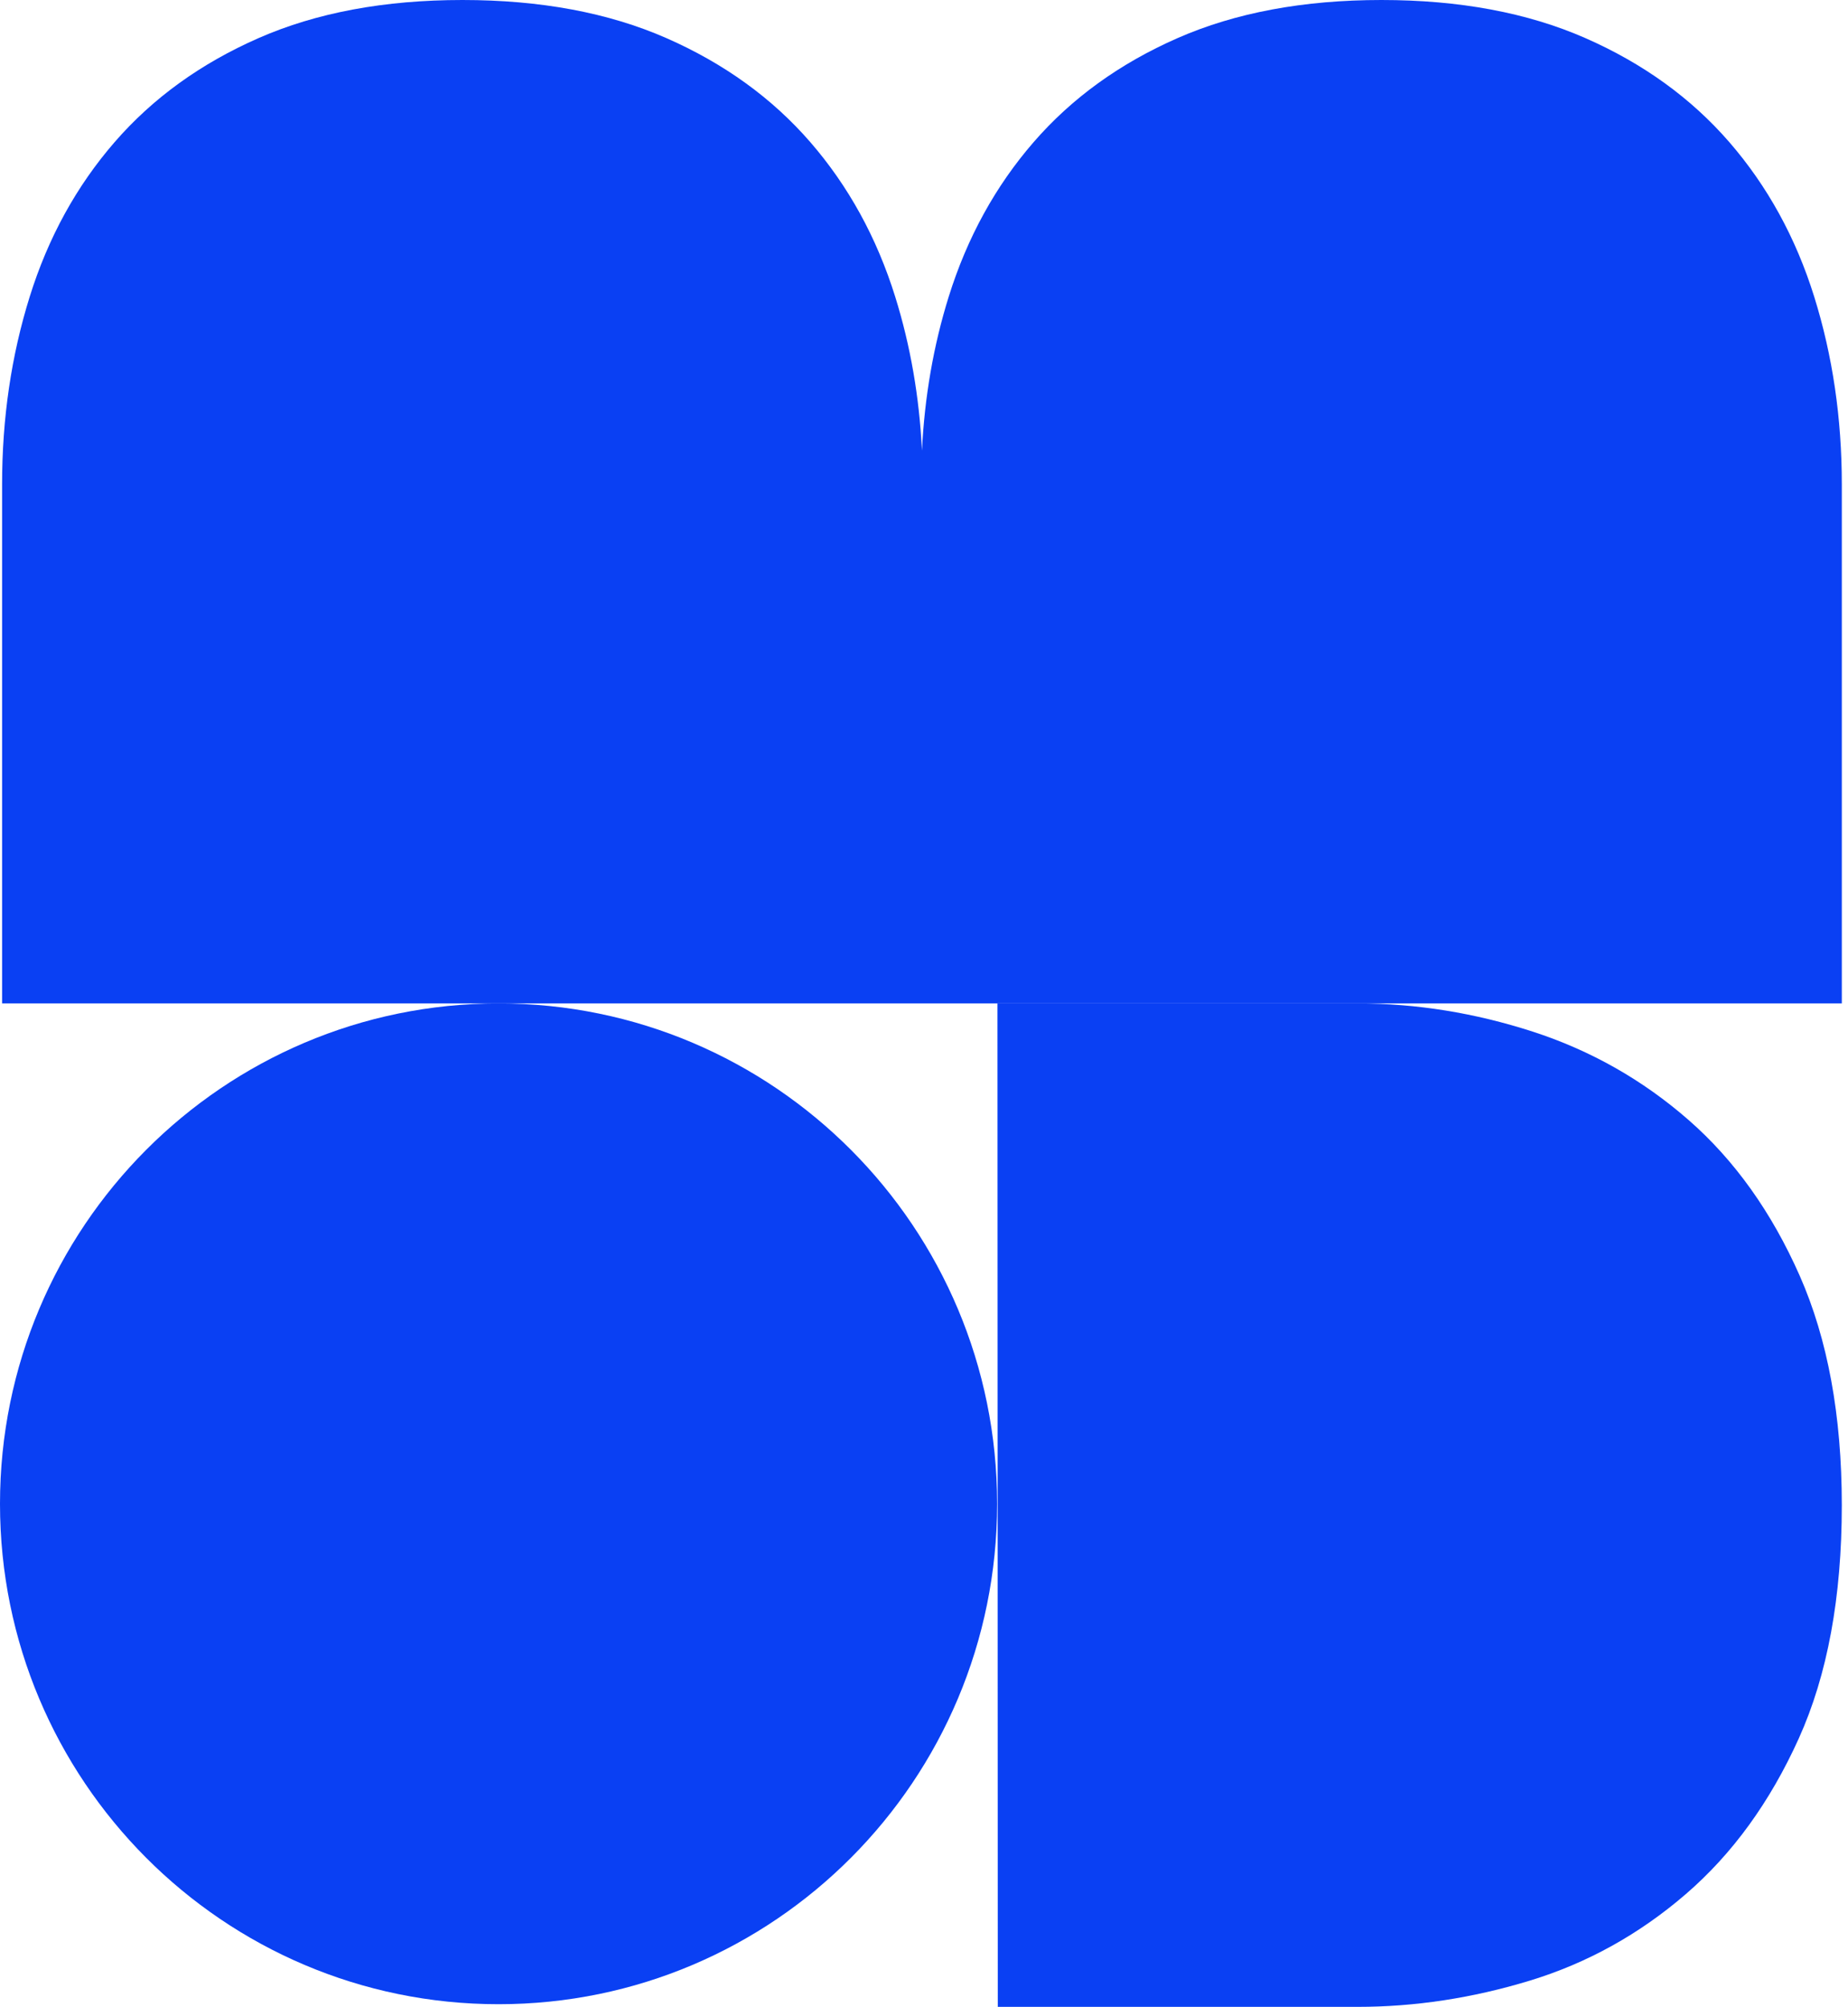 <svg width="152" height="165" viewBox="0 0 152 165" fill="none" xmlns="http://www.w3.org/2000/svg">
<path d="M149.219 24.389C147.705 19.542 145.379 15.31 142.242 11.691C139.103 8.074 135.155 5.22 130.396 3.131C125.636 1.044 120.046 0 113.627 0C107.207 0 101.617 1.044 96.859 3.131C92.098 5.22 88.148 8.075 85.013 11.691C81.874 15.308 79.549 19.542 78.034 24.389C76.781 28.405 76.046 32.625 75.832 37.05C75.616 32.626 74.883 28.407 73.629 24.389C72.115 19.542 69.79 15.31 66.653 11.691C63.514 8.074 59.566 5.22 54.807 3.131C50.046 1.044 44.456 0 38.037 0C31.618 0 26.028 1.044 21.269 3.131C16.509 5.22 12.559 8.075 9.423 11.691C6.284 15.308 3.959 19.542 2.445 24.389C0.93 29.239 0.172 34.384 0.172 39.828V82.498H151.491V39.829C151.491 34.385 150.735 29.239 149.219 24.389Z" fill="#0A40F3"/>
<path d="M41.007 82.5C63.655 82.5 82.013 100.919 82.013 123.642C82.013 146.363 63.653 164.782 41.007 164.782C18.36 164.782 0 146.363 0 123.642C0 100.919 18.36 82.5 41.007 82.5Z" fill="#0A40F3"/>
<path d="M147.95 142.937C145.588 148.16 142.492 152.426 138.662 155.727C134.83 159.032 130.554 161.402 125.833 162.842C121.11 164.281 116.386 165 111.663 165H82.069L82.041 82.5H111.663C116.491 82.5 121.291 83.275 126.066 84.817C130.84 86.365 135.119 88.79 138.896 92.091C142.674 95.396 145.716 99.66 148.026 104.882C150.332 110.107 151.49 116.395 151.49 123.749C151.491 131.32 150.309 137.715 147.95 142.937Z" fill="#0A40F3"/>
</svg>
